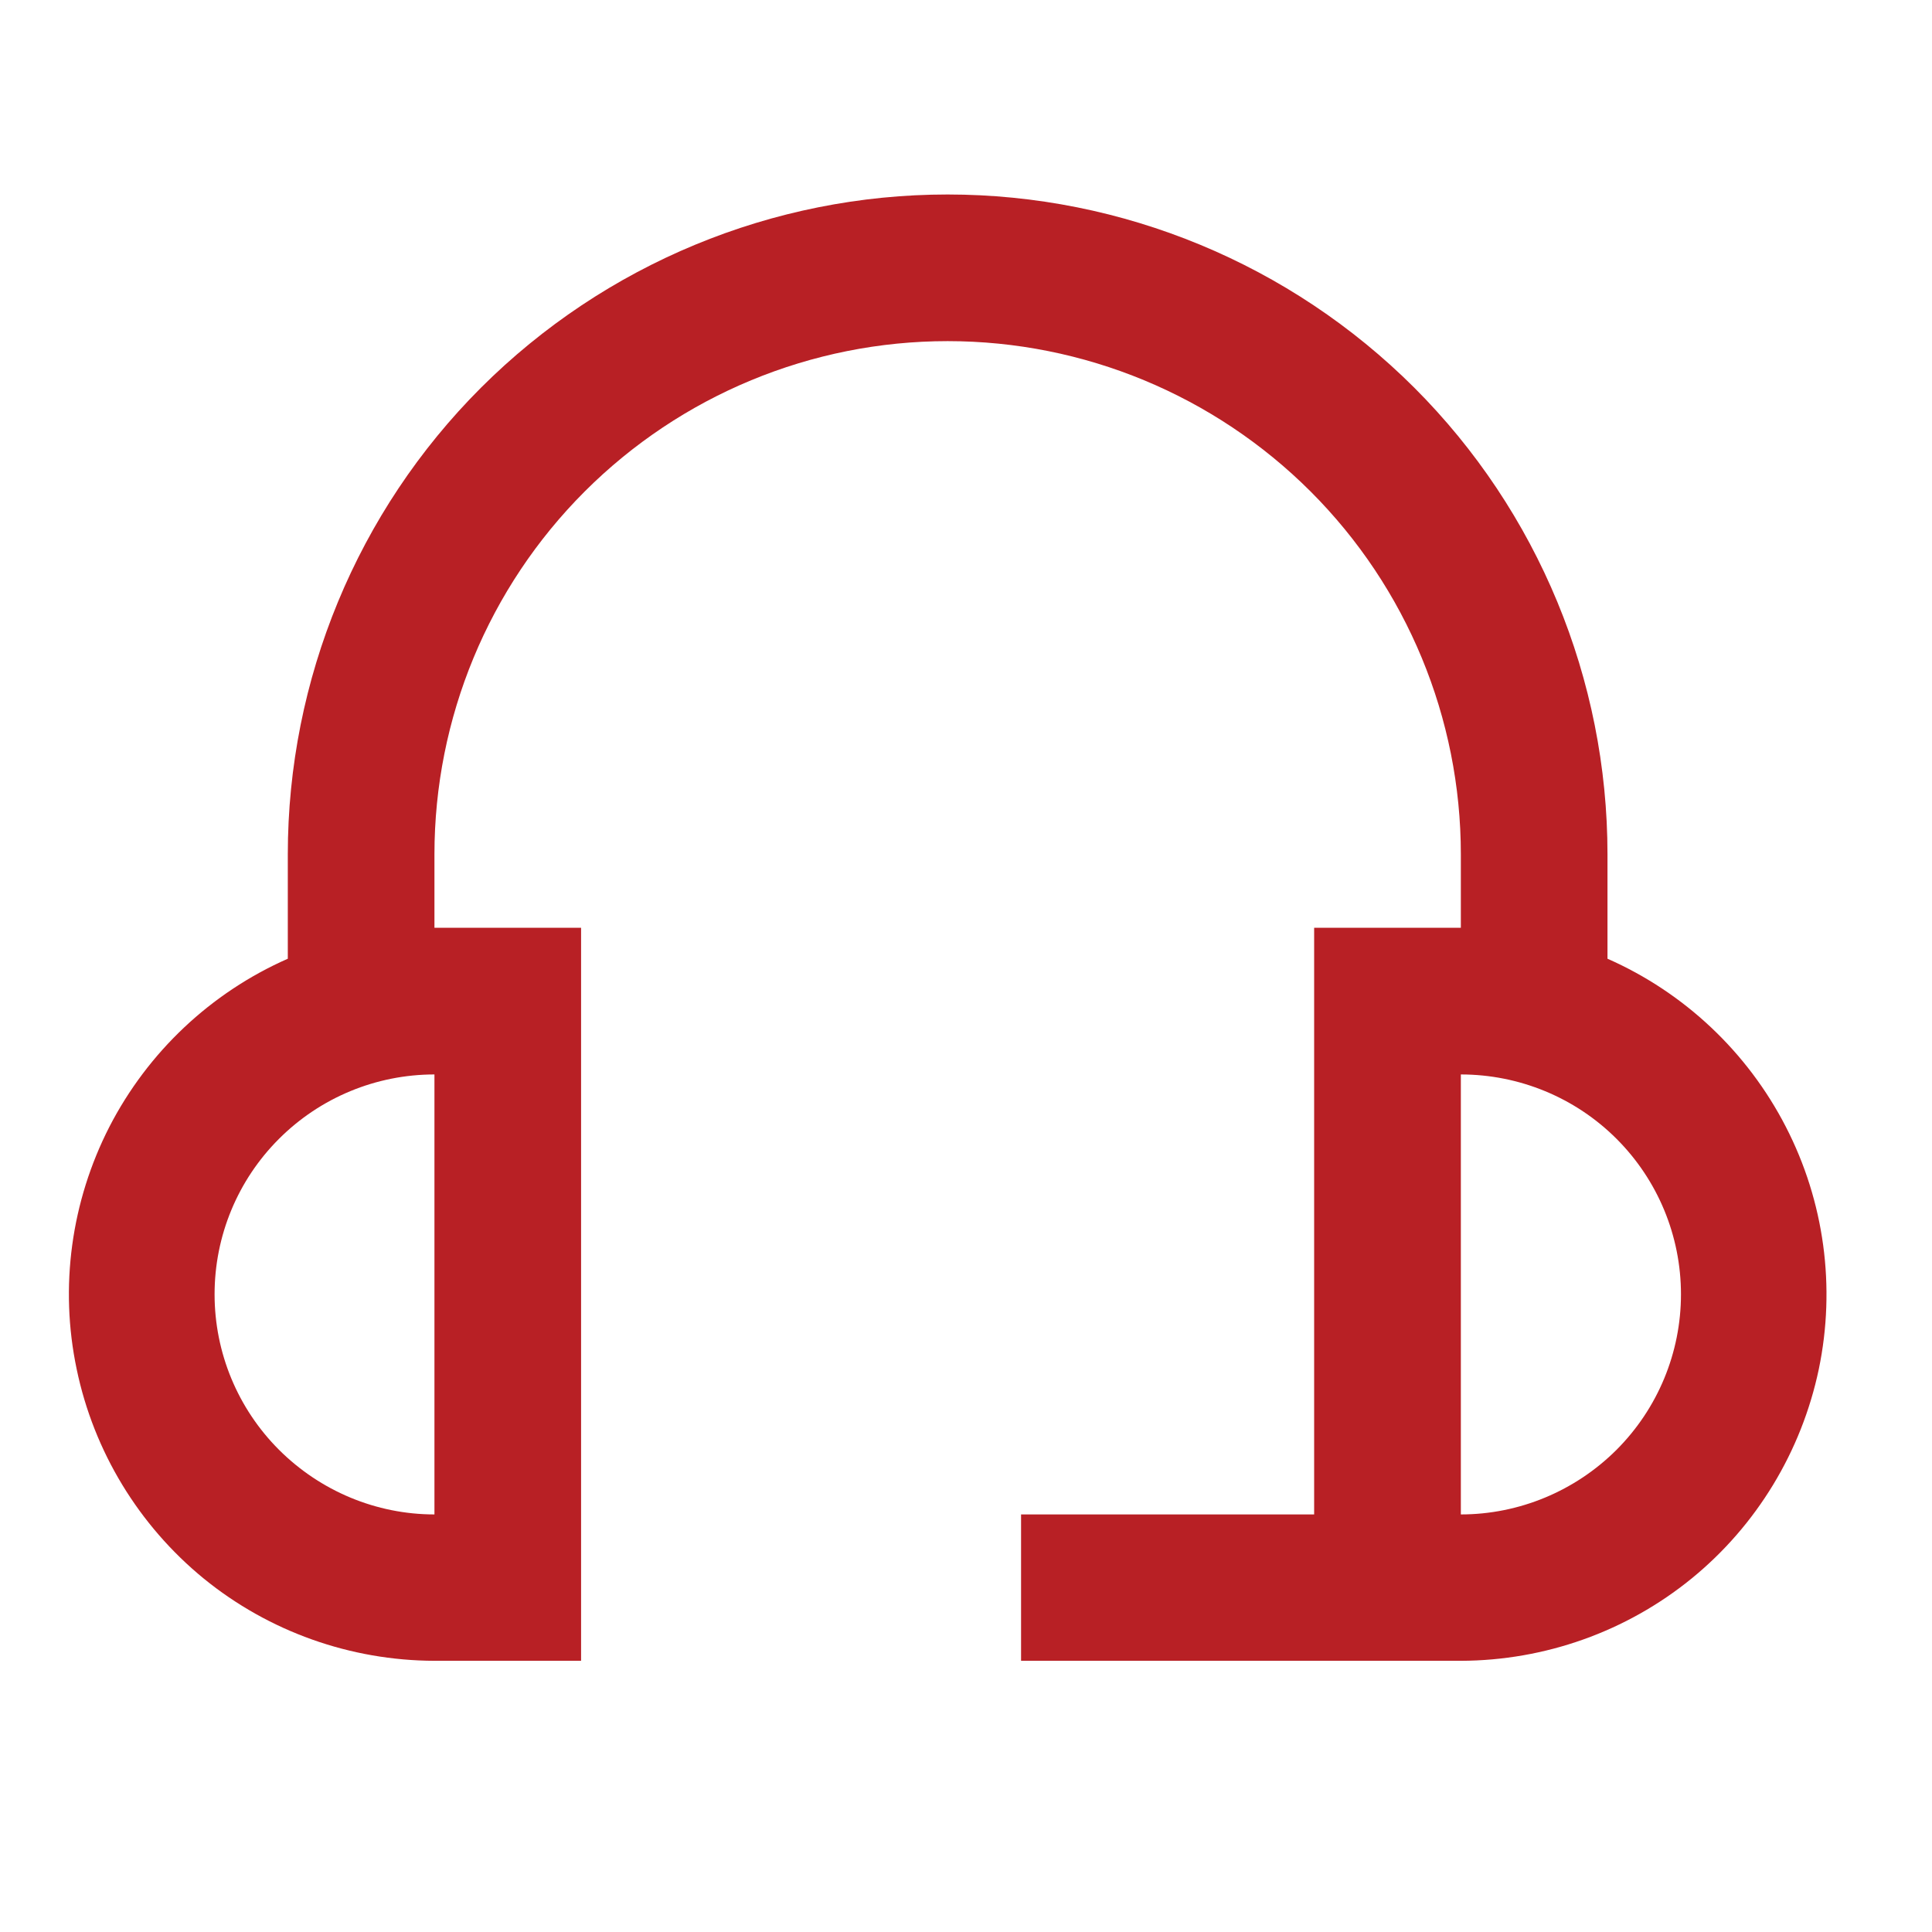 <svg xmlns="http://www.w3.org/2000/svg" xmlns:xlink="http://www.w3.org/1999/xlink" width="40" zoomAndPan="magnify" viewBox="0 0 30 30" height="40" preserveAspectRatio="xMidYMid meet" version="1.2"><defs><clipPath id="a036e0d580"><path d="M 1.055 3 L 28.379 3 L 28.379 26 L 1.055 26 Z M 1.055 3 "/></clipPath></defs><g id="014fe3f171"><g clip-rule="nonzero" clip-path="url(#a036e0d580)"><path style=" stroke:none;fill-rule:nonzero;fill:#b82025;fill-opacity:1;" d="M 24.961 14.887 L 24.961 13.266 C 24.961 10.551 23.883 7.941 21.961 6.02 C 20.039 4.102 17.434 3.02 14.715 3.02 C 11.996 3.02 9.391 4.102 7.469 6.02 C 5.547 7.941 4.469 10.551 4.469 13.266 L 4.469 14.887 C 3.273 15.414 2.297 16.336 1.699 17.496 C 1.105 18.656 0.922 19.984 1.191 21.262 C 1.457 22.539 2.156 23.688 3.164 24.512 C 4.176 25.336 5.441 25.785 6.746 25.789 L 9.023 25.789 L 9.023 14.406 L 6.746 14.406 L 6.746 13.266 C 6.746 11.152 7.586 9.125 9.078 7.633 C 10.574 6.137 12.602 5.297 14.715 5.297 C 16.828 5.297 18.855 6.137 20.352 7.633 C 21.844 9.125 22.684 11.152 22.684 13.266 L 22.684 14.406 L 20.406 14.406 L 20.406 23.516 L 15.855 23.516 L 15.855 25.789 L 22.684 25.789 C 23.988 25.785 25.254 25.336 26.266 24.512 C 27.277 23.688 27.973 22.539 28.242 21.262 C 28.508 19.984 28.328 18.656 27.73 17.496 C 27.133 16.336 26.156 15.414 24.961 14.887 Z M 6.746 23.516 C 5.84 23.516 4.973 23.152 4.332 22.512 C 3.691 21.871 3.332 21.004 3.332 20.098 C 3.332 19.191 3.691 18.324 4.332 17.684 C 4.973 17.043 5.84 16.684 6.746 16.684 Z M 22.684 23.516 L 22.684 16.684 C 23.59 16.684 24.461 17.043 25.102 17.684 C 25.742 18.324 26.102 19.191 26.102 20.098 C 26.102 21.004 25.742 21.871 25.102 22.512 C 24.461 23.152 23.59 23.516 22.684 23.516 Z M 22.684 23.516 "/></g></g></svg>